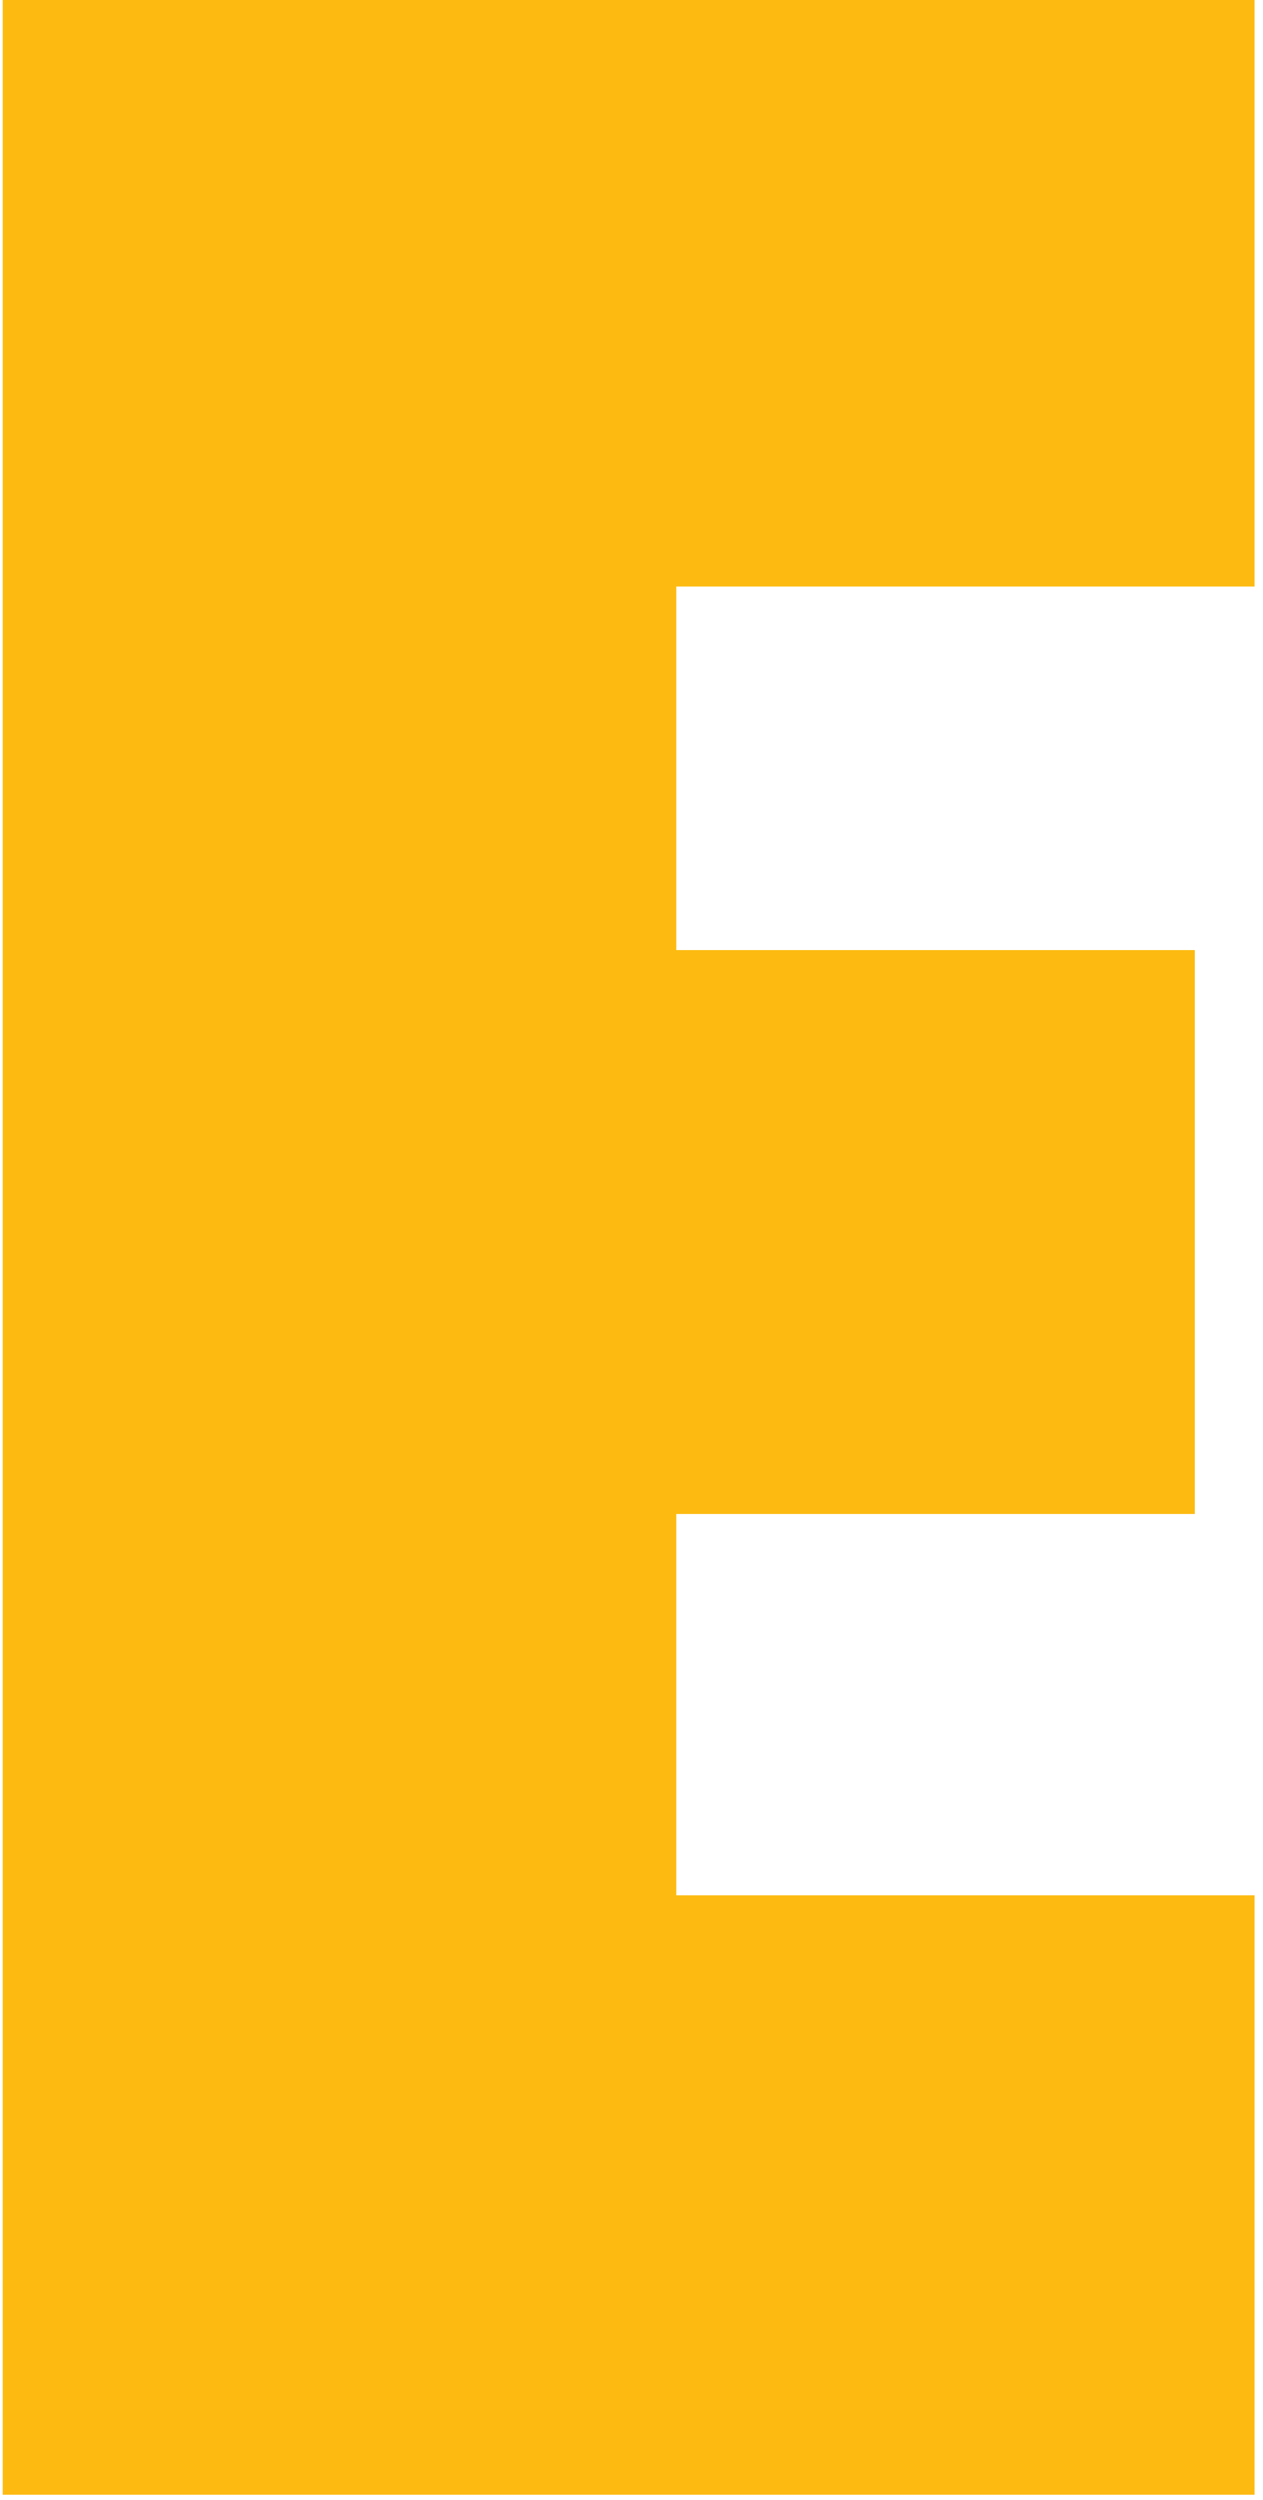 <svg width="141" height="279" viewBox="0 0 141 279" fill="none" xmlns="http://www.w3.org/2000/svg">
<path d="M0.305 278.426V0H140.059V65.459H75.501V106.033H133.387V168.967H75.501V211.524H140.059V278.426H0.305Z" fill="#FDBB11"/>
</svg>
